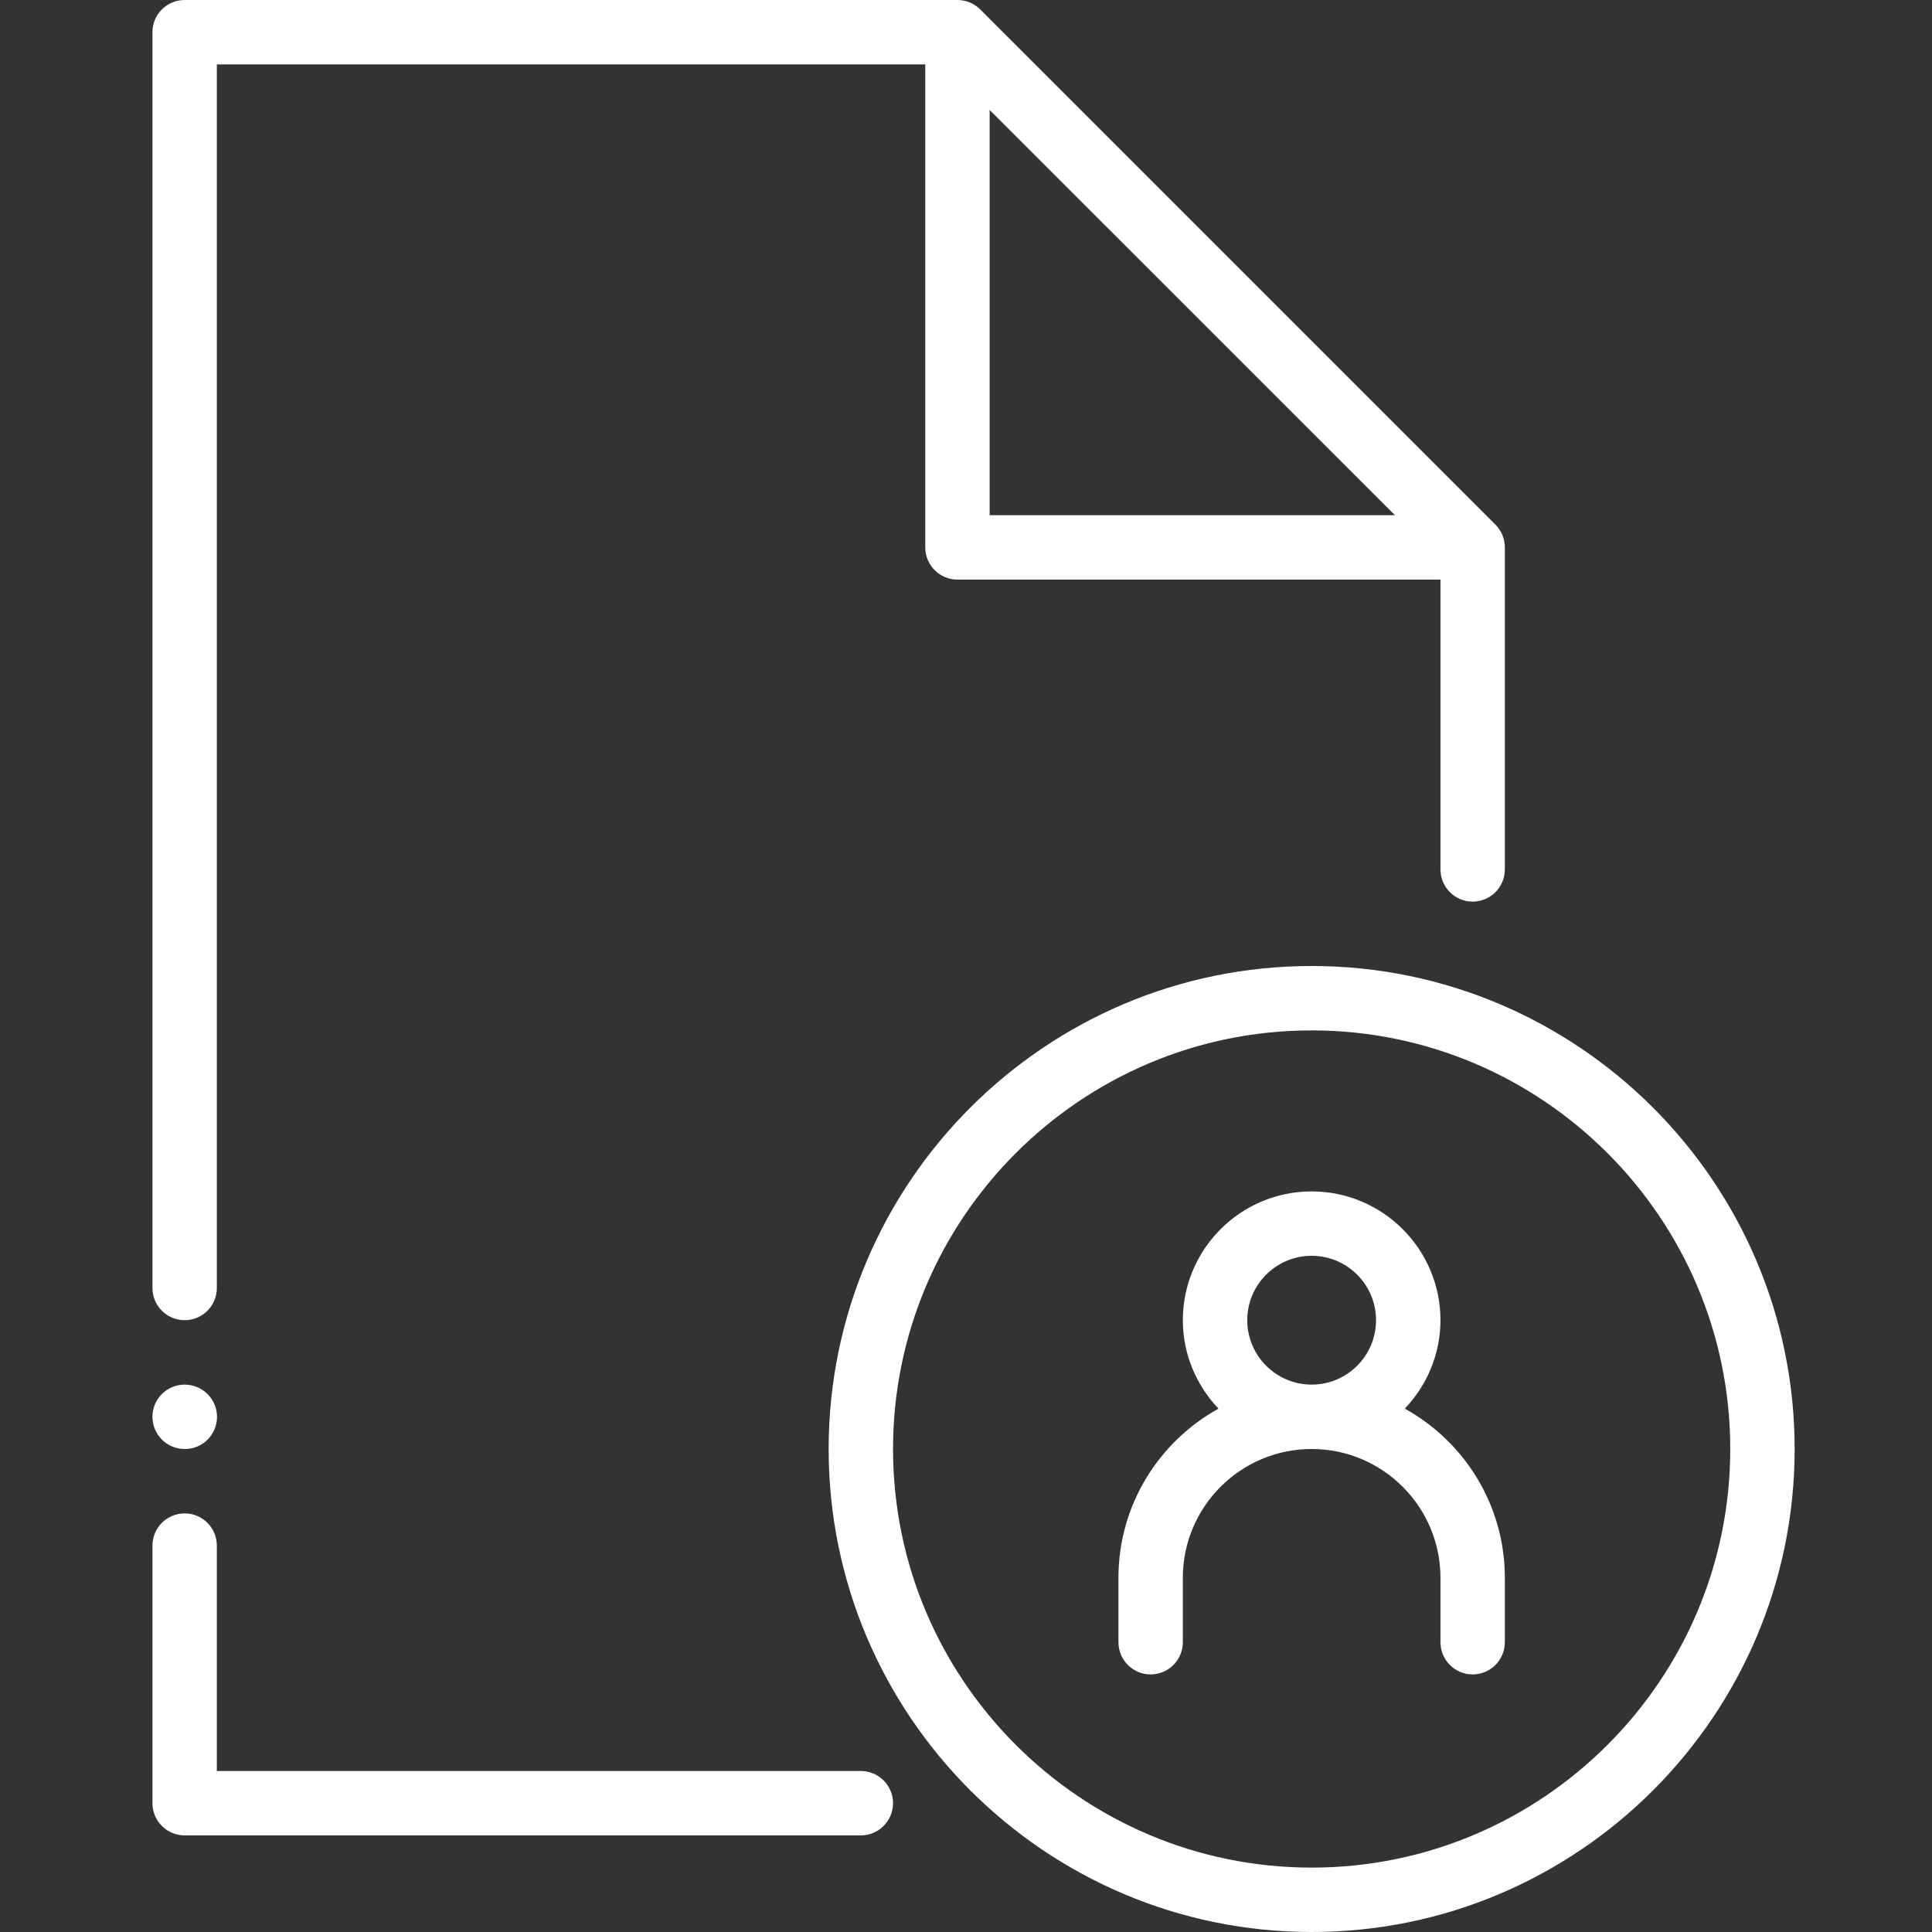 <?xml version="1.0" encoding="UTF-8"?>
<svg width="64px" height="64px" viewBox="0 0 64 64" version="1.1" xmlns="http://www.w3.org/2000/svg" xmlns:xlink="http://www.w3.org/1999/xlink">
    <rect x="0" y="0" width="64" height="64" fill="#333333" stroke="none"/>
    <!-- Generator: Sketch 40.1 (33804) - http://www.bohemiancoding.com/sketch -->
    <title>meetings-management-process</title>
    <desc>Created with Sketch.</desc>
    <defs></defs>
    <g id="Page-1" stroke="none" stroke-width="1" fill="none" fill-rule="evenodd">
        <g id="A4-Landscape" transform="translate(-1361, -750)" fill="#FFFFFF">
            <g id="file-document-svgrepo-com" transform="translate(1366, 750)">
                <g id="Layer_1">
                    <path d="M41.536,46.663 C42.263,45.898 42.717,44.869 42.717,43.733 C42.717,41.38 40.803,39.467 38.45,39.467 C36.097,39.467 34.183,41.38 34.183,43.733 C34.183,44.869 34.637,45.898 35.364,46.663 C33.39,47.755 32.05,49.856 32.05,52.267 L32.05,54.4 C32.05,54.989 32.527,55.467 33.117,55.467 C33.706,55.467 34.183,54.989 34.183,54.4 L34.183,52.267 C34.183,49.913 36.097,48 38.45,48 C40.803,48 42.717,49.914 42.717,52.267 L42.717,54.4 C42.717,54.989 43.193,55.467 43.783,55.467 C44.373,55.467 44.85,54.989 44.85,54.4 L44.85,52.267 C44.85,49.856 43.51,47.755 41.536,46.663 L41.536,46.663 Z M38.45,45.867 C37.273,45.867 36.317,44.91 36.317,43.733 C36.317,42.557 37.273,41.6 38.45,41.6 C39.627,41.6 40.583,42.557 40.583,43.733 C40.583,44.91 39.627,45.867 38.45,45.867 L38.45,45.867 Z" id="Shape"></path>
                    <path d="M38.45,32 C29.628,32 22.45,39.178 22.45,48 C22.45,56.822 29.628,64 38.45,64 C47.272,64 54.45,56.822 54.45,48 C54.45,39.178 47.272,32 38.45,32 L38.45,32 Z M38.45,61.867 C30.804,61.867 24.583,55.646 24.583,48 C24.583,40.354 30.804,34.133 38.45,34.133 C46.096,34.133 52.317,40.354 52.317,48 C52.317,55.646 46.096,61.867 38.45,61.867 L38.45,61.867 Z" id="Shape"></path>
                    <path d="M23.517,58.667 L2.183,58.667 L2.183,51.2 C2.183,50.611 1.706,50.133 1.117,50.133 C0.528,50.133 0.05,50.611 0.05,51.2 L0.05,59.733 C0.05,60.322 0.528,60.8 1.117,60.8 L23.517,60.8 C24.105,60.8 24.583,60.322 24.583,59.733 C24.583,59.145 24.105,58.667 23.517,58.667 L23.517,58.667 Z" id="Shape"></path>
                    <path d="M1.117,45.867 C0.528,45.867 0.05,46.344 0.05,46.933 C0.05,47.522 0.528,48 1.117,48 L1.127,48 C1.716,48 2.189,47.522 2.189,46.933 C2.189,46.345 1.706,45.867 1.117,45.867 L1.117,45.867 Z" id="Shape"></path>
                    <path d="M44.538,17.379 L27.471,0.312 C27.271,0.112 26.999,0 26.717,0 L1.117,0 C0.528,0 0.05,0.478 0.05,1.067 L0.05,42.667 C0.05,43.255 0.528,43.733 1.117,43.733 C1.705,43.733 2.183,43.255 2.183,42.667 L2.183,2.133 L25.65,2.133 L25.65,18.133 C25.65,18.722 26.128,19.2 26.717,19.2 L42.717,19.2 L42.717,28.8 C42.717,29.389 43.194,29.867 43.783,29.867 C44.372,29.867 44.85,29.389 44.85,28.8 L44.85,18.133 C44.85,17.851 44.738,17.579 44.538,17.379 L44.538,17.379 Z M27.783,17.067 L27.783,3.642 L41.209,17.067 L27.783,17.067 L27.783,17.067 Z" id="Shape"></path>
                </g>
            </g>
        </g>
    </g>
</svg>